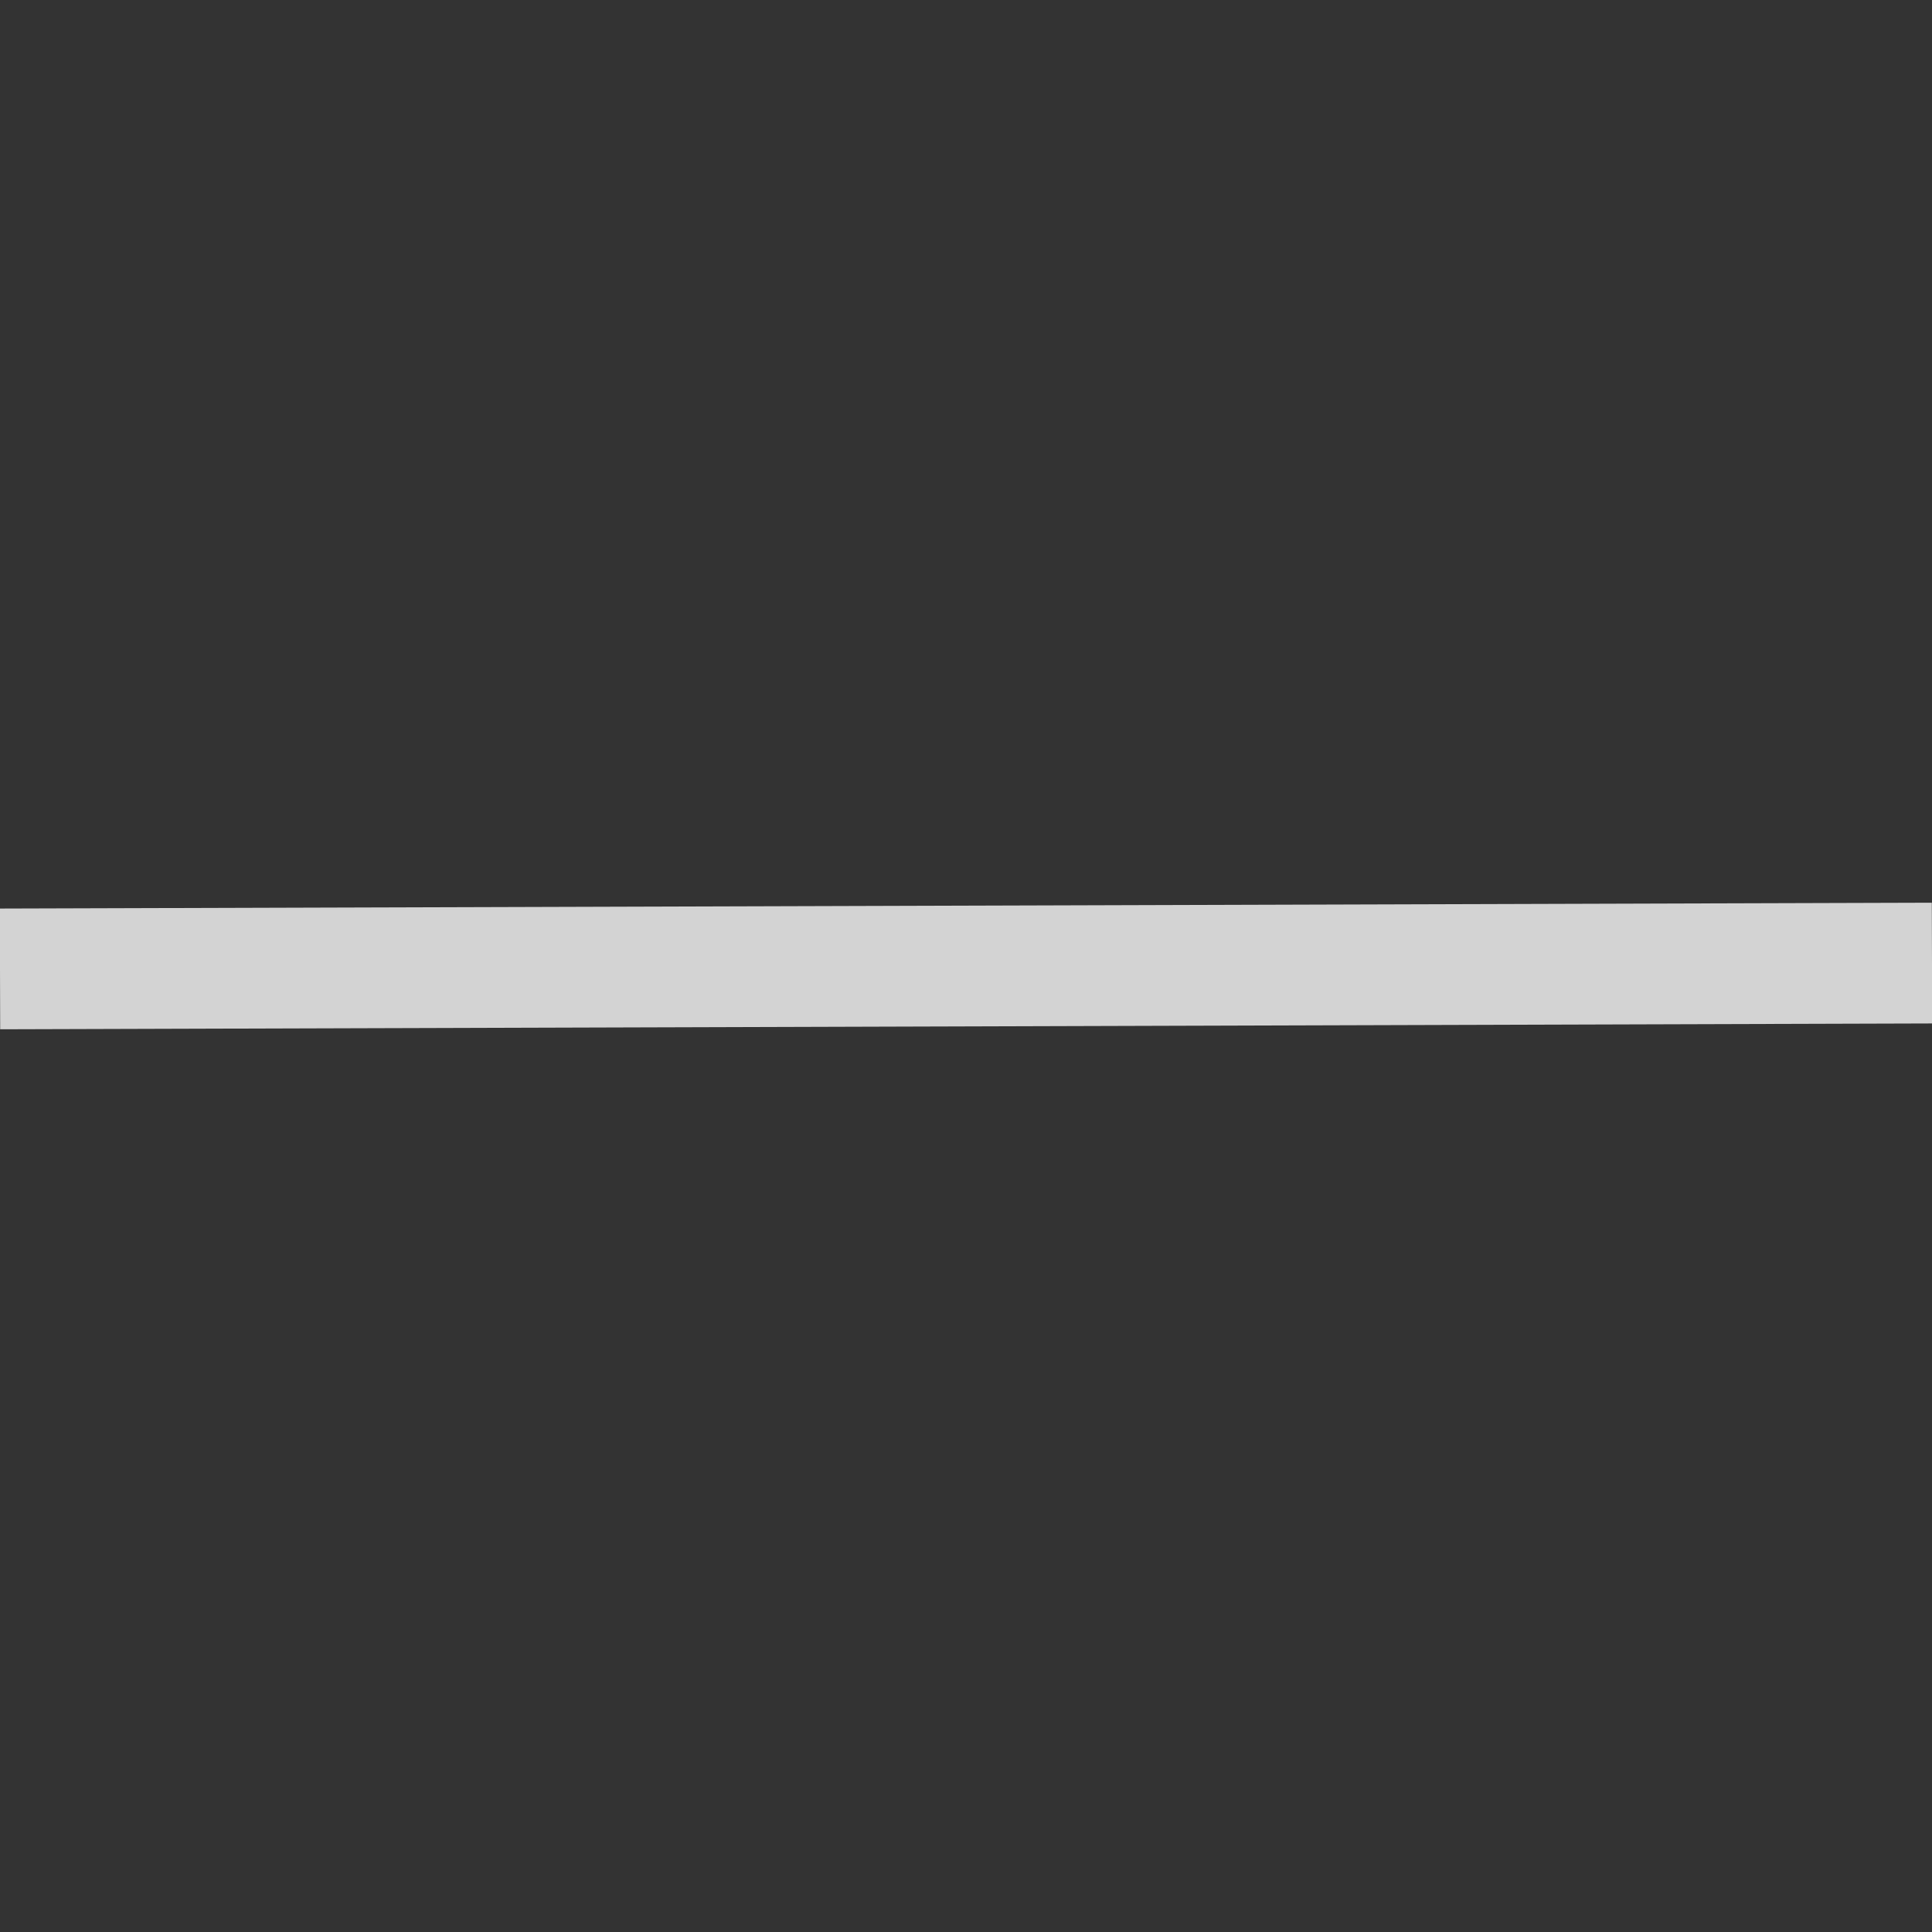 <?xml version="1.0" encoding="UTF-8" standalone="no"?>
<!-- Created with Inkscape (http://www.inkscape.org/) -->

<svg
   xmlns:dc="http://purl.org/dc/elements/1.1/"
   xmlns:cc="http://creativecommons.org/ns#"
   xmlns:rdf="http://www.w3.org/1999/02/22-rdf-syntax-ns#"
   xmlns:svg="http://www.w3.org/2000/svg"
   xmlns="http://www.w3.org/2000/svg"
   xmlns:xlink="http://www.w3.org/1999/xlink"
   xmlns:sodipodi="http://sodipodi.sourceforge.net/DTD/sodipodi-0.dtd"
   xmlns:inkscape="http://www.inkscape.org/namespaces/inkscape"
   width="24"
   height="24"
   id="svg2"
   sodipodi:version="0.32"
   inkscape:version="0.48.0 r9654"
   version="1.0"
   sodipodi:docname="FlatCurveType-Dark.svg"
   inkscape:output_extension="org.inkscape.output.svg.inkscape"
   inkscape:export-filename="F:\Developpement\WorkspaceCPP\rawtherapee-Default\rtdata\images\Dark\curveType-flatLinear.png"
   inkscape:export-xdpi="67.5"
   inkscape:export-ydpi="67.5">
  <rect width="100%" height="100%" fill="#333333" stroke="none"/>
  <defs
     id="defs4">
    <linearGradient
       id="linearGradient3205">
      <stop
         style="stop-color:#000000;stop-opacity:0.195;"
         offset="0"
         id="stop3207" />
      <stop
         style="stop-color:#ffffff;stop-opacity:0.196;"
         offset="1"
         id="stop3209" />
    </linearGradient>
    <inkscape:perspective
       sodipodi:type="inkscape:persp3d"
       inkscape:vp_x="0 : 526.18109 : 1"
       inkscape:vp_y="0 : 1000 : 0"
       inkscape:vp_z="744.09448 : 526.18109 : 1"
       inkscape:persp3d-origin="372.04724 : 350.78739 : 1"
       id="perspective10" />
    <linearGradient
       inkscape:collect="always"
       xlink:href="#linearGradient3205"
       id="linearGradient3211"
       x1="12"
       y1="24"
       x2="12"
       y2="0"
       gradientUnits="userSpaceOnUse"
       gradientTransform="matrix(1.043,0,0,1.043,119.478,-40.522)" />
    <linearGradient
       inkscape:collect="always"
       xlink:href="#linearGradient3205"
       id="linearGradient3176"
       gradientUnits="userSpaceOnUse"
       gradientTransform="matrix(1.043,0,0,1.043,79.478,-40.522)"
       x1="12"
       y1="24"
       x2="12"
       y2="0" />
    <linearGradient
       inkscape:collect="always"
       xlink:href="#linearGradient3205"
       id="linearGradient3180"
       gradientUnits="userSpaceOnUse"
       gradientTransform="matrix(1.043,0,0,1.043,39.478,-40.522)"
       x1="12"
       y1="24"
       x2="12"
       y2="0" />
    <linearGradient
       inkscape:collect="always"
       xlink:href="#linearGradient3205"
       id="linearGradient3184"
       gradientUnits="userSpaceOnUse"
       gradientTransform="matrix(1.043,0,0,1.043,159.478,-40.522)"
       x1="12"
       y1="24"
       x2="12"
       y2="0" />
  </defs>
  <sodipodi:namedview
     id="base"
     pagecolor="#212121"
     bordercolor="#666666"
     borderopacity="1.0"
     inkscape:pageopacity="0"
     inkscape:pageshadow="2"
     inkscape:zoom="4"
     inkscape:cx="-0.50677297"
     inkscape:cy="17.397147"
     inkscape:document-units="px"
     inkscape:current-layer="layer2"
     showgrid="false"
     inkscape:window-width="1440"
     inkscape:window-height="814"
     inkscape:window-x="-4"
     inkscape:window-y="-4"
     inkscape:window-maximized="1" />
  <g
     inkscape:groupmode="layer"
     id="layer2"
     inkscape:label="Background"
     style="display:none">
    <rect
       style="opacity:0.7;fill:#000000;fill-opacity:1;fill-rule:evenodd;stroke:none"
       id="rect2392"
       width="208.662"
       height="137.55"
       x="-75.362"
       y="-60.003" />
  </g>
  <g
     inkscape:label="Foreground"
     inkscape:groupmode="layer"
     id="layer1">
    <path
       sodipodi:nodetypes="cc"
       id="path3279"
       d="m 40.794,4.739 12.703,0"
       style="fill:none;stroke:#ffffff;stroke-width:1.5;stroke-linecap:butt;stroke-linejoin:miter;stroke-miterlimit:4;stroke-opacity:0.588;stroke-dasharray:none;stroke-dashoffset:0"
       inkscape:connector-curvature="0" />
    <path
       style="fill:none;stroke:#ffffff;stroke-width:1.5;stroke-linecap:butt;stroke-linejoin:miter;stroke-miterlimit:4;stroke-opacity:0.588;stroke-dasharray:none;stroke-dashoffset:0"
       d="m 51.879,17.486 14.534,0"
       id="path3167"
       sodipodi:nodetypes="cc"
       inkscape:connector-curvature="0" />
    <path
       style="fill:none;stroke:#ffffff;stroke-width:2;stroke-linecap:butt;stroke-linejoin:miter;stroke-miterlimit:4;stroke-opacity:0.784;stroke-dasharray:none"
       d="M 38.971,14.452 C 44.449,0.014 51.372,4.248 52.655,10.86 c 1.217,6.276 8.751,10.62 12.708,1.708"
       id="path3159"
       sodipodi:nodetypes="csc"
       inkscape:connector-curvature="0" />
    <path
       sodipodi:nodetypes="cc"
       id="path3183"
       d="m 0.75,12.034 22.5,-0.068"
       style="fill:none;stroke:#ffffff;stroke-width:1.5;stroke-linecap:square;stroke-linejoin:miter;stroke-miterlimit:4;stroke-opacity:0.784;stroke-dasharray:none;stroke-dashoffset:0"
       inkscape:connector-curvature="0" />
    <path
       sodipodi:type="arc"
       style="fill:#ffffff;fill-opacity:1;fill-rule:evenodd;stroke:none"
       id="path3155"
       sodipodi:cx="5.8999224"
       sodipodi:cy="10.497826"
       sodipodi:rx="1.1711456"
       sodipodi:ry="1.1711456"
       d="m 7.071,10.498 a 1.171,1.171 0 1 1 -2.342,0 1.171,1.171 0 1 1 2.342,0 z"
       transform="matrix(2.76,0,0,2.76,42.861,-11.489)" />
    <path
       transform="matrix(2.76,0,0,2.76,30.861,-24.236)"
       d="m 7.071,10.498 a 1.171,1.171 0 1 1 -2.342,0 1.171,1.171 0 1 1 2.342,0 z"
       sodipodi:ry="1.1711456"
       sodipodi:rx="1.1711456"
       sodipodi:cy="10.497826"
       sodipodi:cx="5.8999224"
       id="path3247"
       style="fill:#ffffff;fill-opacity:1;fill-rule:evenodd;stroke:none"
       sodipodi:type="arc" />
  </g>
</svg>
